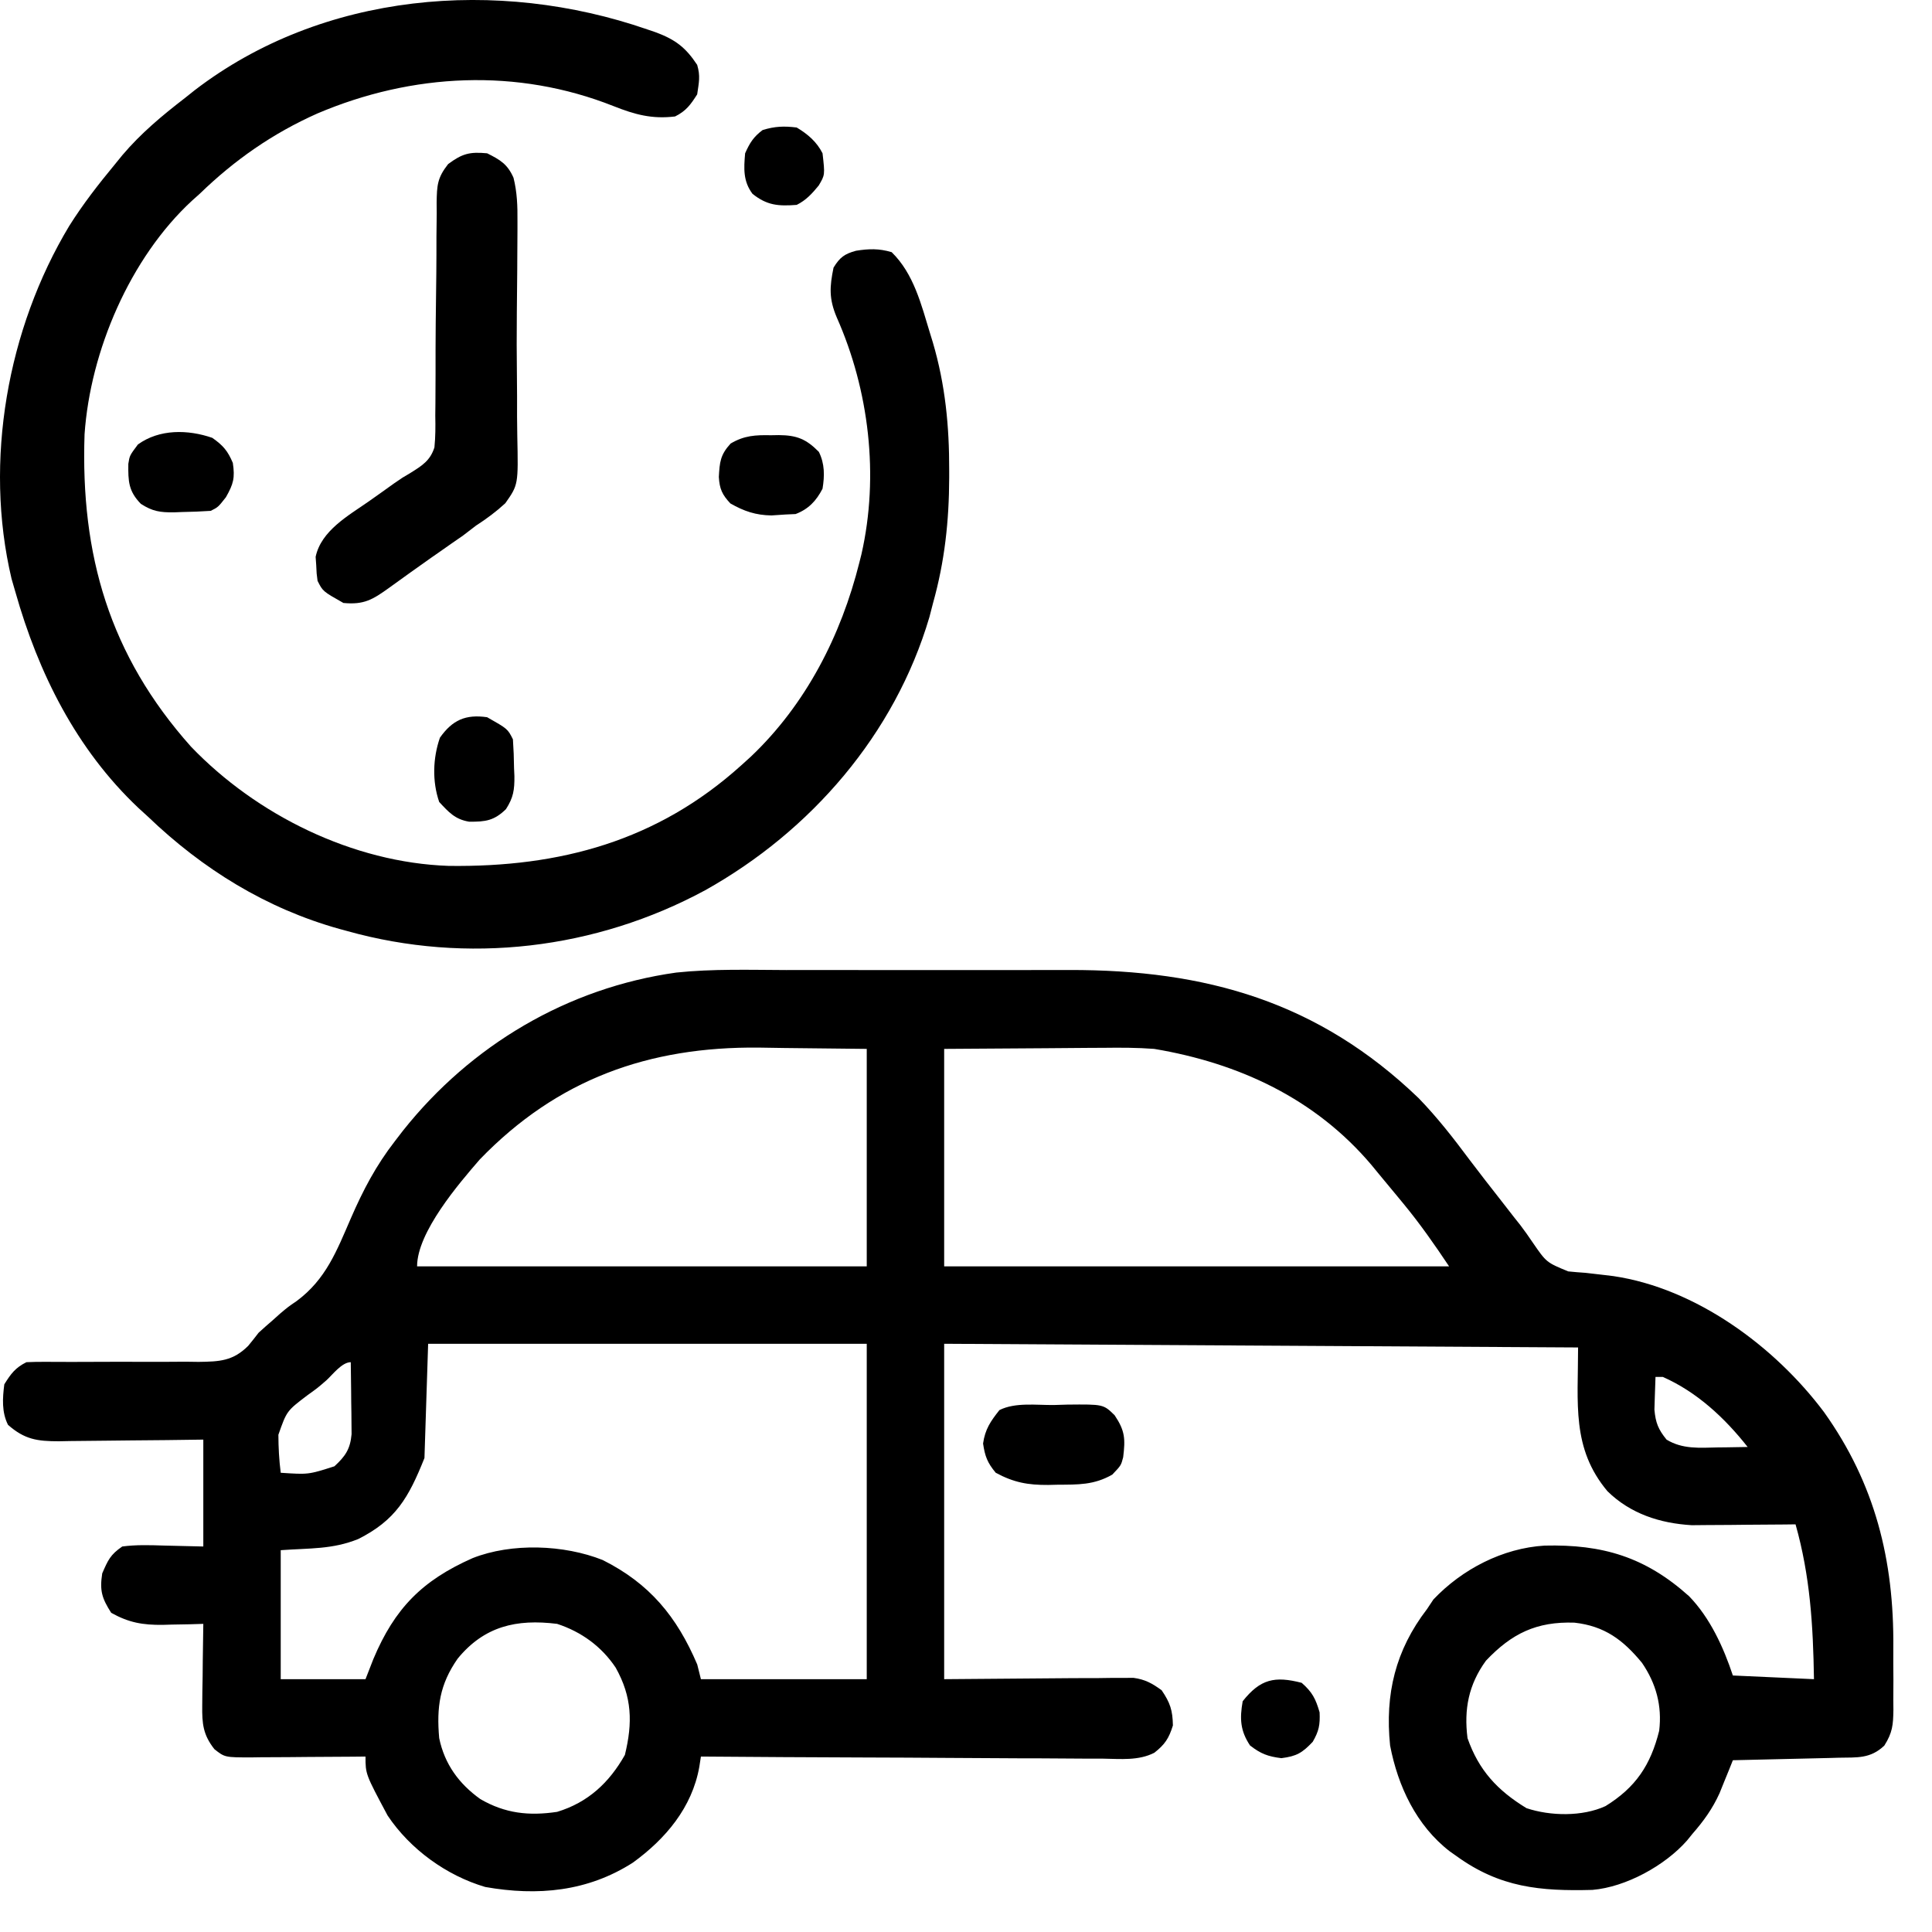 <svg width="43" height="43" viewBox="0 0 43 43" fill="none" xmlns="http://www.w3.org/2000/svg">
<path d="M17.498 21.59C17.787 21.59 18.076 21.59 18.365 21.589C18.85 21.589 19.335 21.589 19.82 21.591C20.377 21.592 20.933 21.591 21.49 21.59C21.972 21.589 22.454 21.589 22.936 21.59C23.223 21.59 23.509 21.59 23.795 21.589C26.842 21.582 29.345 22.297 31.575 24.442C31.991 24.872 32.352 25.335 32.708 25.814C32.94 26.122 33.178 26.425 33.416 26.729C33.509 26.849 33.603 26.969 33.696 27.089C33.742 27.147 33.788 27.205 33.836 27.265C33.932 27.391 34.023 27.52 34.111 27.651C34.418 28.097 34.418 28.097 34.903 28.297C35.031 28.31 35.159 28.321 35.287 28.329C35.426 28.344 35.565 28.36 35.703 28.377C35.806 28.39 35.806 28.39 35.91 28.402C37.747 28.674 39.499 29.964 40.597 31.429C41.734 33.024 42.156 34.725 42.139 36.666C42.137 36.904 42.139 37.143 42.141 37.381C42.14 37.534 42.14 37.688 42.139 37.84C42.14 37.911 42.141 37.982 42.141 38.055C42.136 38.39 42.122 38.561 41.939 38.851C41.627 39.147 41.334 39.113 40.924 39.121C40.856 39.123 40.789 39.125 40.72 39.127C40.505 39.132 40.291 39.137 40.076 39.142C39.93 39.145 39.785 39.149 39.639 39.152C39.282 39.161 38.925 39.169 38.568 39.177C38.528 39.278 38.528 39.278 38.487 39.38C38.433 39.513 38.433 39.513 38.378 39.647C38.343 39.735 38.307 39.822 38.271 39.912C38.114 40.259 37.915 40.533 37.666 40.818C37.627 40.867 37.588 40.915 37.547 40.965C37.059 41.52 36.189 42 35.442 42.063C34.279 42.094 33.383 42.011 32.416 41.31C32.367 41.276 32.319 41.242 32.268 41.206C31.524 40.632 31.113 39.756 30.939 38.849C30.822 37.704 31.059 36.727 31.76 35.814C31.807 35.743 31.855 35.672 31.903 35.599C32.543 34.924 33.445 34.457 34.377 34.4C35.669 34.369 36.619 34.652 37.594 35.527C38.06 36.008 38.359 36.661 38.568 37.291C39.164 37.318 39.76 37.345 40.373 37.373C40.354 36.178 40.289 35.08 39.963 33.927C39.887 33.928 39.811 33.929 39.732 33.93C39.447 33.933 39.162 33.935 38.877 33.936C38.755 33.937 38.632 33.938 38.509 33.94C38.331 33.942 38.154 33.943 37.976 33.943C37.87 33.944 37.763 33.945 37.653 33.946C36.947 33.904 36.291 33.693 35.778 33.191C34.975 32.235 35.123 31.238 35.123 29.99C30.467 29.963 25.811 29.936 21.014 29.908C21.014 32.371 21.014 34.835 21.014 37.373C22.453 37.363 22.453 37.363 23.892 37.35C24.073 37.35 24.254 37.349 24.434 37.349C24.575 37.347 24.575 37.347 24.718 37.345C24.853 37.345 24.853 37.345 24.99 37.345C25.068 37.344 25.146 37.344 25.226 37.343C25.488 37.379 25.64 37.464 25.854 37.619C26.044 37.898 26.099 38.065 26.105 38.403C26.016 38.691 25.927 38.826 25.691 39.011C25.34 39.19 24.944 39.148 24.558 39.142C24.413 39.142 24.413 39.142 24.265 39.142C24 39.142 23.736 39.14 23.471 39.137C23.194 39.134 22.918 39.134 22.641 39.134C22.117 39.132 21.593 39.129 21.069 39.125C20.473 39.12 19.876 39.118 19.28 39.116C18.053 39.112 16.826 39.105 15.6 39.095C15.588 39.172 15.576 39.248 15.564 39.327C15.402 40.233 14.812 40.929 14.086 41.456C13.079 42.101 11.966 42.204 10.8 41.998C9.937 41.744 9.128 41.158 8.627 40.408C8.135 39.487 8.135 39.487 8.135 39.095C8.045 39.096 7.954 39.097 7.861 39.098C7.526 39.101 7.191 39.103 6.856 39.104C6.711 39.105 6.566 39.106 6.421 39.108C6.213 39.11 6.004 39.111 5.796 39.111C5.699 39.113 5.699 39.113 5.6 39.114C5.004 39.114 5.004 39.114 4.772 38.931C4.519 38.61 4.496 38.363 4.501 37.961C4.503 37.802 4.503 37.802 4.504 37.639C4.506 37.528 4.508 37.417 4.51 37.306C4.511 37.193 4.512 37.081 4.513 36.968C4.516 36.693 4.52 36.417 4.525 36.142C4.426 36.145 4.326 36.148 4.223 36.151C4.089 36.153 3.956 36.155 3.823 36.158C3.757 36.16 3.692 36.162 3.624 36.164C3.177 36.169 2.868 36.115 2.475 35.896C2.267 35.57 2.216 35.403 2.275 35.019C2.404 34.722 2.455 34.603 2.721 34.42C3.029 34.379 3.333 34.389 3.644 34.399C3.935 34.406 4.226 34.413 4.525 34.42C4.525 33.635 4.525 32.849 4.525 32.041C4.253 32.044 3.98 32.048 3.699 32.052C3.435 32.055 3.17 32.057 2.905 32.059C2.722 32.06 2.538 32.063 2.354 32.065C2.09 32.069 1.826 32.071 1.561 32.073C1.48 32.074 1.398 32.076 1.314 32.078C0.827 32.078 0.548 32.038 0.178 31.712C0.036 31.429 0.056 31.12 0.096 30.81C0.243 30.575 0.34 30.442 0.588 30.318C0.732 30.311 0.875 30.309 1.019 30.31C1.154 30.311 1.154 30.311 1.292 30.311C1.439 30.312 1.439 30.312 1.589 30.312C1.795 30.311 2.001 30.311 2.207 30.31C2.533 30.308 2.859 30.308 3.185 30.31C3.499 30.311 3.812 30.31 4.126 30.307C4.223 30.308 4.32 30.31 4.42 30.311C4.886 30.305 5.184 30.293 5.524 29.954C5.603 29.858 5.681 29.761 5.756 29.662C5.859 29.568 5.963 29.475 6.069 29.385C6.124 29.336 6.179 29.287 6.235 29.236C6.412 29.087 6.412 29.087 6.604 28.956C7.255 28.472 7.493 27.843 7.809 27.115C8.082 26.486 8.369 25.94 8.791 25.396C8.851 25.318 8.911 25.241 8.972 25.161C10.484 23.26 12.633 21.985 15.052 21.646C15.862 21.561 16.684 21.587 17.498 21.59ZM10.678 25.806C10.217 26.338 9.283 27.424 9.283 28.185C12.586 28.185 15.888 28.185 19.291 28.185C19.291 26.588 19.291 24.991 19.291 23.345C18.685 23.339 18.08 23.332 17.456 23.325C17.268 23.322 17.08 23.319 16.886 23.316C14.441 23.293 12.406 24.017 10.678 25.806ZM21.014 23.345C21.014 24.942 21.014 26.54 21.014 28.185C24.722 28.185 28.431 28.185 32.252 28.185C31.925 27.695 31.604 27.236 31.232 26.785C31.185 26.728 31.138 26.671 31.09 26.613C30.958 26.453 30.826 26.294 30.693 26.134C30.609 26.032 30.609 26.032 30.523 25.927C29.273 24.45 27.575 23.662 25.689 23.345C25.31 23.316 24.934 23.316 24.555 23.321C24.418 23.322 24.418 23.322 24.279 23.322C23.946 23.323 23.613 23.327 23.28 23.33C22.532 23.335 21.784 23.34 21.014 23.345ZM9.529 29.908C9.502 30.747 9.475 31.586 9.447 32.451C9.092 33.339 8.806 33.835 7.971 34.255C7.395 34.486 6.904 34.455 6.248 34.502C6.248 35.449 6.248 36.397 6.248 37.373C6.871 37.373 7.493 37.373 8.135 37.373C8.221 37.152 8.221 37.152 8.309 36.927C8.784 35.796 9.396 35.176 10.518 34.679C11.389 34.335 12.552 34.378 13.414 34.721C14.458 35.244 15.064 35.98 15.518 37.045C15.545 37.153 15.572 37.261 15.6 37.373C16.818 37.373 18.036 37.373 19.291 37.373C19.291 34.909 19.291 32.446 19.291 29.908C16.07 29.908 12.848 29.908 9.529 29.908ZM7.266 30.72C7.068 30.892 7.068 30.892 6.842 31.054C6.382 31.403 6.382 31.403 6.196 31.933C6.197 32.219 6.212 32.495 6.248 32.779C6.864 32.82 6.864 32.82 7.443 32.635C7.687 32.41 7.795 32.253 7.825 31.92C7.824 31.846 7.824 31.772 7.823 31.696C7.822 31.616 7.822 31.535 7.821 31.452C7.82 31.369 7.818 31.286 7.817 31.2C7.816 31.115 7.815 31.031 7.815 30.944C7.813 30.735 7.81 30.526 7.807 30.318C7.61 30.318 7.403 30.595 7.266 30.72ZM36.846 30.646C36.839 30.802 36.834 30.957 36.83 31.113C36.828 31.199 36.825 31.286 36.822 31.375C36.849 31.669 36.907 31.812 37.092 32.041C37.446 32.257 37.824 32.224 38.225 32.215C38.29 32.214 38.354 32.214 38.421 32.213C38.579 32.211 38.738 32.208 38.897 32.205C38.386 31.557 37.77 30.983 37.01 30.646C36.956 30.646 36.901 30.646 36.846 30.646ZM10.186 36.916C9.786 37.489 9.714 37.996 9.775 38.685C9.895 39.264 10.214 39.701 10.691 40.042C11.243 40.362 11.772 40.42 12.4 40.326C13.086 40.118 13.559 39.677 13.908 39.059C14.083 38.342 14.069 37.769 13.703 37.116C13.388 36.644 12.938 36.318 12.4 36.142C11.492 36.029 10.777 36.195 10.186 36.916ZM33.072 36.962C32.687 37.492 32.58 38.042 32.662 38.685C32.912 39.402 33.33 39.851 33.975 40.244C34.506 40.421 35.218 40.435 35.733 40.198C36.405 39.783 36.737 39.286 36.928 38.521C36.995 37.965 36.86 37.47 36.545 37.009C36.123 36.496 35.71 36.19 35.042 36.115C34.199 36.087 33.646 36.355 33.072 36.962Z" fill="#000000"/>
<path d="M14.405 0.654C14.502 0.687 14.502 0.687 14.601 0.721C15.033 0.883 15.261 1.056 15.517 1.444C15.591 1.695 15.556 1.83 15.517 2.1C15.37 2.331 15.27 2.47 15.025 2.592C14.511 2.654 14.133 2.551 13.656 2.362C11.511 1.511 9.179 1.626 7.063 2.526C6.071 2.968 5.223 3.558 4.443 4.315C4.388 4.364 4.333 4.413 4.276 4.464C2.894 5.739 2.01 7.813 1.882 9.665C1.791 12.352 2.435 14.581 4.249 16.616C5.712 18.143 7.856 19.199 9.986 19.272C12.459 19.304 14.63 18.721 16.502 17.03C16.572 16.966 16.642 16.903 16.714 16.838C17.938 15.675 18.72 14.145 19.127 12.518C19.142 12.458 19.157 12.398 19.173 12.335C19.57 10.59 19.344 8.687 18.622 7.061C18.448 6.649 18.464 6.383 18.552 5.956C18.692 5.728 18.795 5.651 19.052 5.581C19.341 5.535 19.563 5.529 19.845 5.612C20.338 6.092 20.505 6.78 20.701 7.422C20.732 7.522 20.732 7.522 20.763 7.624C21.04 8.568 21.128 9.485 21.126 10.467C21.126 10.523 21.126 10.578 21.126 10.636C21.123 11.595 21.026 12.495 20.767 13.42C20.741 13.524 20.714 13.627 20.686 13.733C19.916 16.344 18.048 18.499 15.695 19.814C13.261 21.129 10.4 21.471 7.724 20.721C7.642 20.699 7.642 20.699 7.558 20.676C5.926 20.221 4.512 19.345 3.295 18.178C3.222 18.112 3.15 18.046 3.075 17.977C1.697 16.673 0.854 14.983 0.342 13.174C0.314 13.078 0.286 12.981 0.257 12.881C-0.362 10.264 0.165 7.317 1.54 5.03C1.844 4.546 2.192 4.099 2.556 3.659C2.611 3.591 2.666 3.524 2.722 3.455C3.136 2.966 3.609 2.572 4.115 2.182C4.185 2.126 4.255 2.07 4.327 2.013C7.178 -0.179 11.078 -0.498 14.405 0.654Z" fill="#000000"/>
<path d="M10.842 3.412C11.134 3.558 11.295 3.653 11.429 3.956C11.51 4.281 11.52 4.586 11.517 4.919C11.517 4.986 11.517 5.053 11.517 5.122C11.517 5.341 11.515 5.561 11.513 5.781C11.513 5.894 11.513 5.894 11.512 6.009C11.509 6.324 11.507 6.639 11.503 6.954C11.498 7.429 11.499 7.905 11.505 8.381C11.509 8.678 11.509 8.976 11.508 9.274C11.508 9.415 11.51 9.556 11.513 9.698C11.536 10.788 11.536 10.788 11.247 11.2C11.04 11.39 10.832 11.545 10.596 11.697C10.498 11.771 10.401 11.845 10.305 11.92C10.218 11.98 10.131 12.04 10.042 12.102C9.945 12.171 9.847 12.239 9.75 12.307C9.7 12.341 9.651 12.375 9.6 12.411C9.286 12.631 8.975 12.856 8.663 13.081C8.295 13.345 8.104 13.464 7.643 13.42C7.185 13.161 7.185 13.161 7.068 12.928C7.046 12.768 7.046 12.768 7.038 12.579C7.032 12.487 7.032 12.487 7.025 12.393C7.147 11.814 7.748 11.479 8.201 11.164C8.391 11.03 8.581 10.896 8.769 10.76C8.955 10.631 8.955 10.631 9.146 10.519C9.398 10.362 9.577 10.248 9.669 9.957C9.693 9.72 9.693 9.491 9.688 9.252C9.689 9.16 9.69 9.068 9.691 8.974C9.693 8.756 9.694 8.539 9.694 8.322C9.692 7.573 9.7 6.825 9.711 6.076C9.714 5.803 9.714 5.531 9.714 5.258C9.716 5.087 9.718 4.916 9.72 4.746C9.72 4.667 9.719 4.588 9.718 4.507C9.725 4.127 9.732 3.959 9.974 3.652C10.286 3.42 10.451 3.375 10.842 3.412Z" fill="#000000"/>
<path d="M23.459 31.271C23.556 31.268 23.654 31.265 23.755 31.262C24.558 31.254 24.558 31.254 24.808 31.499C25.041 31.846 25.048 32.026 24.998 32.434C24.951 32.615 24.951 32.615 24.756 32.82C24.346 33.054 23.994 33.042 23.536 33.045C23.433 33.048 23.433 33.048 23.329 33.05C22.876 33.053 22.562 32.995 22.162 32.779C21.976 32.556 21.922 32.413 21.88 32.128C21.925 31.81 22.046 31.634 22.244 31.384C22.599 31.206 23.069 31.276 23.459 31.271Z" fill="#000000"/>
<path d="M4.725 9.745C4.965 9.914 5.068 10.033 5.182 10.303C5.232 10.638 5.196 10.77 5.028 11.067C4.854 11.288 4.854 11.288 4.69 11.37C4.475 11.384 4.264 11.393 4.049 11.396C3.99 11.398 3.932 11.4 3.872 11.403C3.565 11.406 3.395 11.382 3.135 11.214C2.858 10.93 2.852 10.71 2.856 10.325C2.885 10.139 2.885 10.139 3.069 9.893C3.546 9.547 4.182 9.557 4.725 9.745Z" fill="#000000"/>
<path d="M10.842 15.963C11.299 16.222 11.299 16.222 11.416 16.455C11.431 16.67 11.439 16.881 11.441 17.096C11.444 17.154 11.446 17.213 11.449 17.273C11.452 17.579 11.428 17.749 11.261 18.009C10.998 18.265 10.807 18.292 10.44 18.288C10.128 18.236 9.988 18.078 9.775 17.849C9.617 17.39 9.634 16.872 9.791 16.419C10.069 16.025 10.363 15.894 10.842 15.963Z" fill="#000000"/>
<path d="M17.158 9.687C17.244 9.686 17.244 9.686 17.332 9.684C17.735 9.687 17.943 9.771 18.225 10.057C18.357 10.322 18.354 10.59 18.307 10.877C18.168 11.146 17.995 11.332 17.707 11.441C17.634 11.444 17.561 11.448 17.486 11.451C17.381 11.458 17.276 11.465 17.169 11.472C16.82 11.466 16.561 11.379 16.256 11.205C16.073 11.01 16.015 10.882 15.999 10.616C16.017 10.286 16.031 10.123 16.261 9.872C16.564 9.692 16.816 9.68 17.158 9.687Z" fill="#000000"/>
<path d="M17.732 2.838C17.976 2.984 18.177 3.154 18.307 3.412C18.362 3.893 18.362 3.893 18.221 4.13C18.074 4.309 17.941 4.456 17.732 4.56C17.325 4.591 17.072 4.573 16.748 4.314C16.538 4.033 16.554 3.753 16.584 3.412C16.687 3.18 16.771 3.046 16.974 2.894C17.246 2.811 17.448 2.803 17.732 2.838Z" fill="#000000"/>
<path d="M28.971 37.454C29.209 37.663 29.282 37.809 29.37 38.111C29.382 38.389 29.356 38.526 29.217 38.767C28.983 39.014 28.859 39.088 28.519 39.131C28.216 39.093 28.062 39.034 27.822 38.849C27.603 38.52 27.59 38.251 27.658 37.864C28.052 37.367 28.373 37.3 28.971 37.454Z" fill="#000000"/>
</svg>
